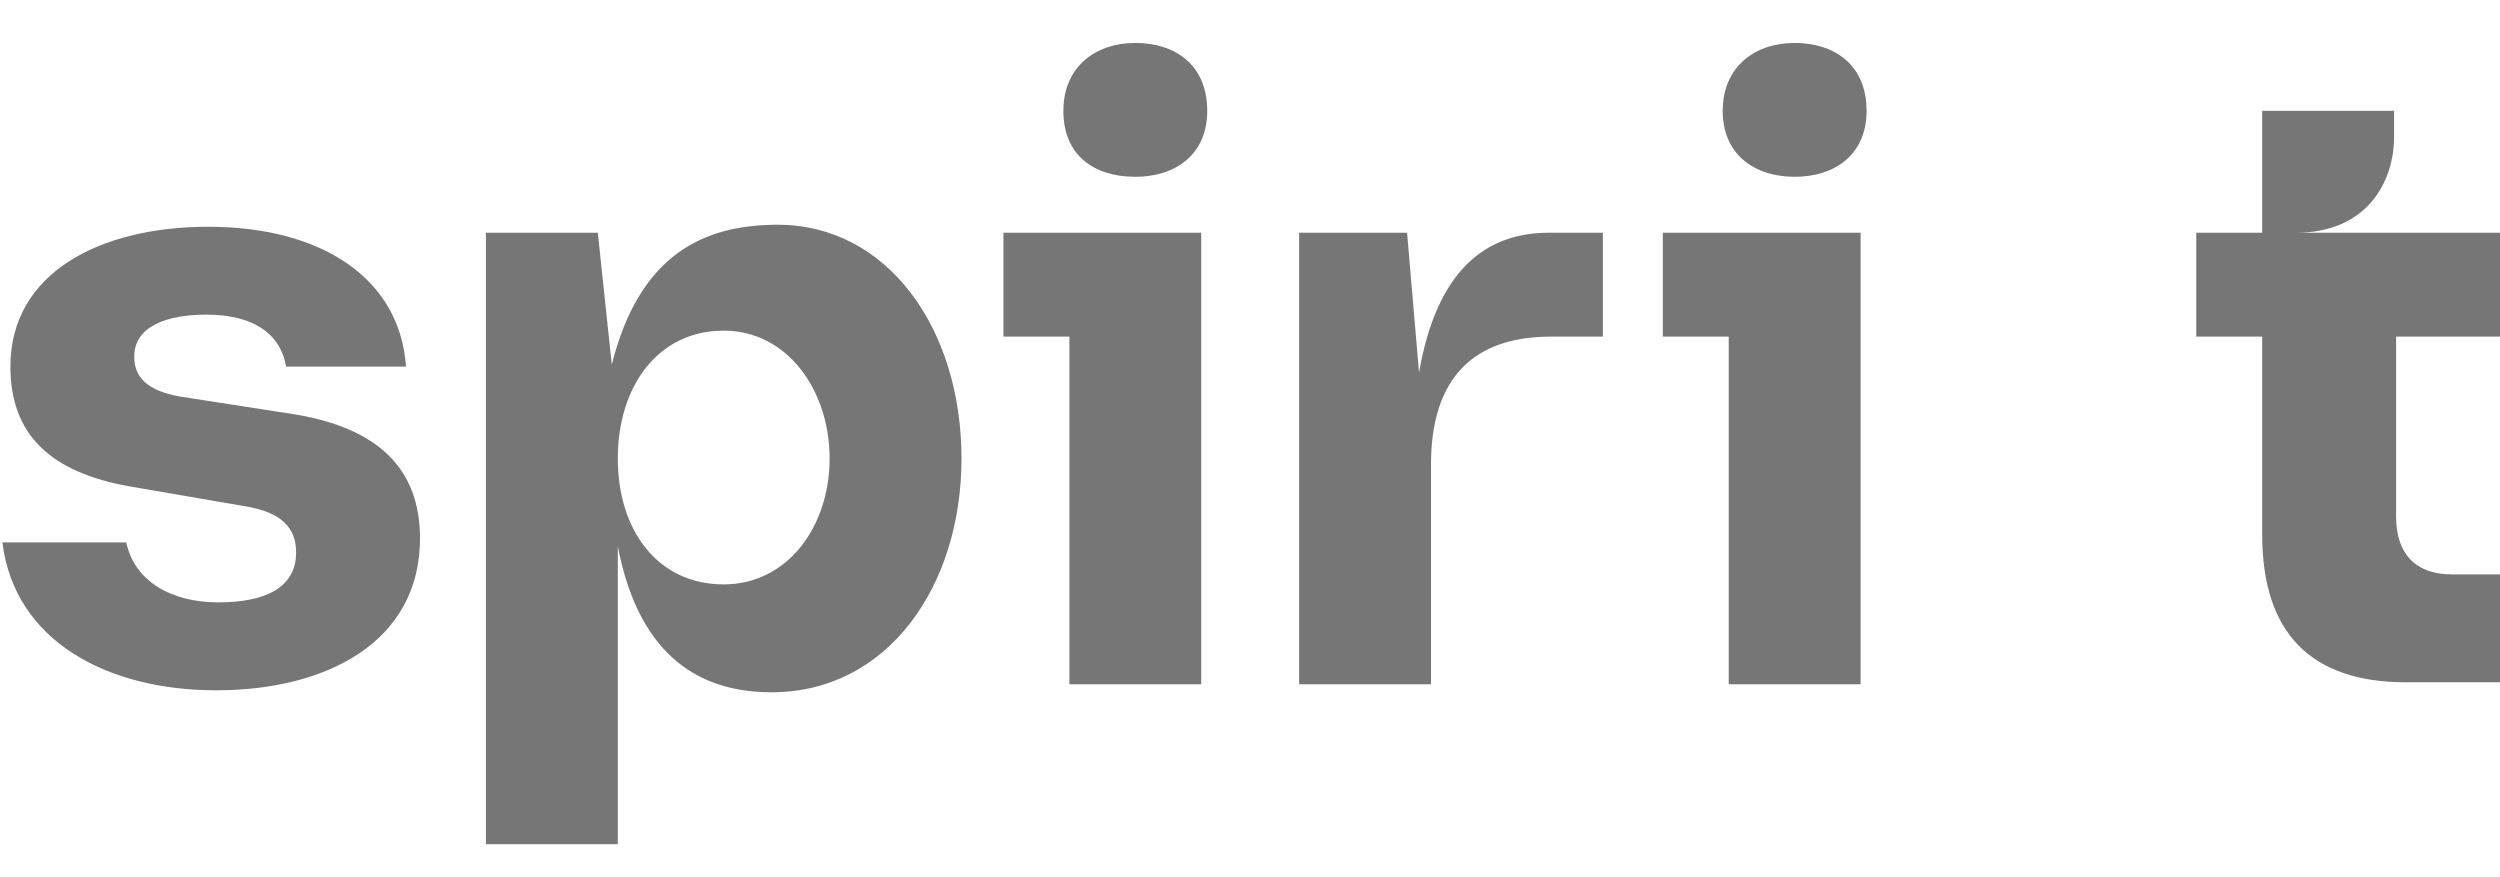<svg width="57" height="20" viewBox="0 0 57 20" fill="none" xmlns="http://www.w3.org/2000/svg">
<path d="M0.055 12.367H2.879C3.061 13.233 3.881 13.734 4.975 13.734C6.023 13.734 6.751 13.415 6.751 12.595C6.751 12.049 6.433 11.684 5.613 11.547L2.97 11.092C1.148 10.773 0.237 9.907 0.237 8.359C0.237 6.217 2.287 5.17 4.747 5.17C7.344 5.17 9.12 6.354 9.257 8.359H6.524C6.387 7.584 5.749 7.174 4.701 7.174C3.79 7.174 3.061 7.447 3.061 8.131C3.061 8.586 3.335 8.905 4.109 9.042L6.751 9.452C8.619 9.771 9.576 10.682 9.576 12.276C9.576 14.645 7.435 15.739 4.929 15.739C2.424 15.739 0.328 14.6 0.055 12.367ZM21.922 10.454C21.922 13.37 20.236 15.784 17.594 15.784C16.045 15.784 14.587 15.055 14.086 12.459V19.247H11.079V5.306H13.63L13.949 8.313C14.587 5.762 16.09 5.124 17.73 5.124C20.236 5.124 21.922 7.493 21.922 10.454ZM18.915 10.454C18.915 8.905 17.958 7.539 16.5 7.539C14.997 7.539 14.086 8.814 14.086 10.454C14.086 12.094 14.997 13.324 16.5 13.324C17.958 13.324 18.915 12.003 18.915 10.454ZM27.388 15.602H24.382V7.675H22.878V5.306H27.388V15.602ZM24.245 2.527C24.245 1.525 24.974 0.979 25.885 0.979C26.796 0.979 27.525 1.48 27.525 2.527C27.525 3.53 26.796 4.031 25.885 4.031C24.928 4.031 24.245 3.53 24.245 2.527ZM36.545 5.306V7.675H35.361C33.584 7.675 32.627 8.632 32.627 10.591V15.602H29.62V5.306H32.081L32.354 8.495C32.764 6.126 33.903 5.306 35.315 5.306H36.545ZM42.422 15.602H39.415V7.675H37.912V5.306H42.422V15.602ZM39.278 2.527C39.278 1.525 40.007 0.979 40.918 0.979C41.83 0.979 42.558 1.48 42.558 2.527C42.558 3.53 41.83 4.031 40.918 4.031C40.007 4.031 39.278 3.53 39.278 2.527ZM57 13.096V15.556H54.859C52.672 15.556 51.578 14.418 51.578 12.185V7.675H50.075V5.306H51.578V2.527H54.585V3.12C54.585 4.167 53.947 5.306 52.353 5.306H57V7.675H54.631V11.775C54.631 12.641 55.086 13.096 55.906 13.096H57Z" fill="#767677"/>
</svg>
